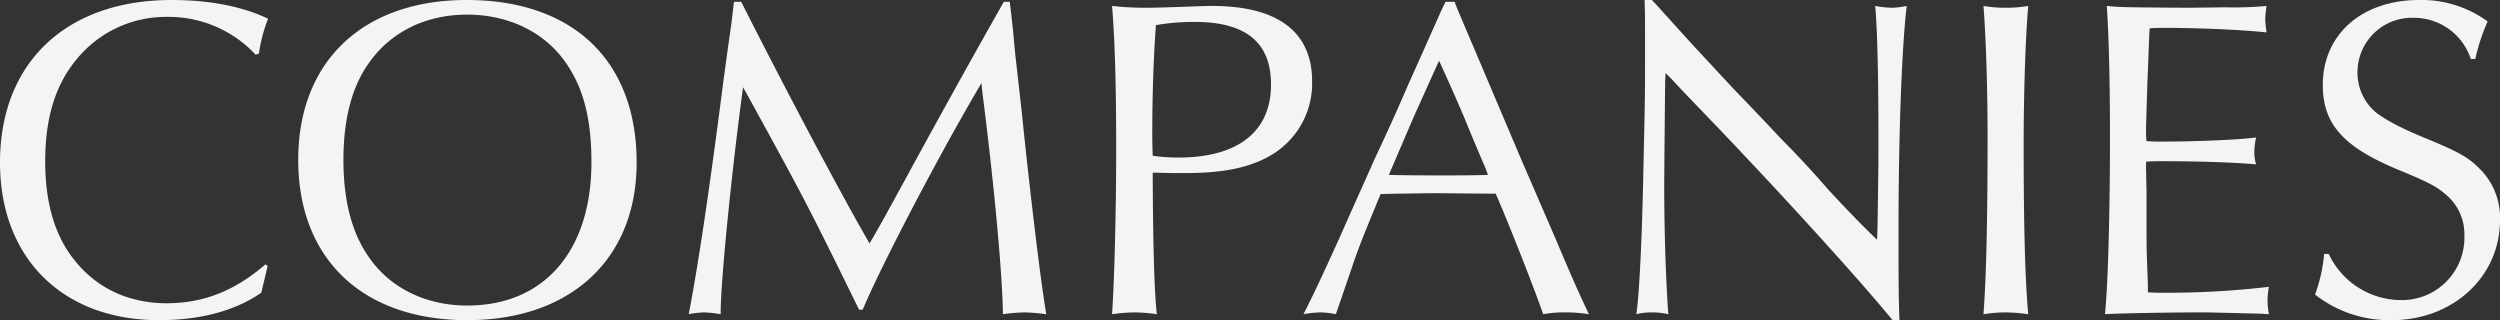 <svg xmlns="http://www.w3.org/2000/svg" width="547.4" height="70.1"><rect width="100%" height="100%" fill="#333333" stroke="none"/><path d="M58.1 57.9c-6.7 5.8-13.6 8.5-21.6 8.5-7.9 0-14.7-3-19.5-8.6-4.8-5.5-7.1-12.9-7.1-22.5 0-9.4 2.2-16.6 6.7-22.1a25.227 25.227 0 0120.1-9.5A26.007 26.007 0 0156 12l.7-.3a33.782 33.782 0 012-7.6C53.1 1.4 45.8 0 37.6 0 14.5 0 0 13.7 0 35.6c0 20.9 13.7 34.5 34.8 34.5 9 0 16.6-2 22.4-6l.2-.8.5-2.1.5-2.1.2-.9zM102.2 0C79.5 0 65.3 13.4 65.3 35c0 21.7 14.1 35.1 37 35.1 22.7 0 37.1-13.4 37.1-34.5 0-22.3-13.9-35.6-37.2-35.6zm.1 3.2c9.1 0 17.1 3.9 21.7 10.7 3.8 5.5 5.5 12.3 5.5 21.6 0 19.4-10.3 31.4-27.2 31.4-9.1 0-17-3.9-21.6-10.7-3.7-5.3-5.5-12.3-5.5-21.2 0-8.8 1.8-15.9 5.5-21.1C85.5 7 93.2 3.2 102.3 3.2zM160.7.4c-.2 1.8-.4 3.6-.6 5.1-.3 2.1-1.2 8.2-2.5 18.4-2.7 20.6-4.9 35.1-6.8 44.9a19.464 19.464 0 013.4-.4 27.845 27.845 0 013.6.4c-.1-6.3 2.4-31.3 4.9-49.7l.9 1.6c13 23.7 13.2 24.1 24.5 47.1h.8c4.2-10 17.1-34.6 26-49.6l.2 2c2.7 21.2 4.4 40.2 4.5 48.6a40.7 40.7 0 014.7-.4 43.636 43.636 0 014.8.4c-1-5.6-3.3-24-5.4-44.5l-1.4-12.4c-.3-3.3-.6-6.5-1-9.8l-.2-1.7h-1.3c-8.8 15.5-16.2 29-22.2 40-4.1 7.5-5.2 9.5-7.2 12.9C184.4 43 172 19.6 162.3.4zm91.7 37.4c4.2.1 4.8.1 6.9.1 8.8 0 14.5-1.2 19.3-4.1a18.214 18.214 0 008.7-16c0-10.8-7.5-16.5-21.9-16.5-1.4 0-3.8.1-6.7.2-3.1.1-5.6.2-7.6.2a66.812 66.812 0 01-7.6-.4c.6 7.4.9 17.2.9 31.1 0 14.3-.4 28.9-.9 36.4a38.453 38.453 0 014.9-.4 35.191 35.191 0 014.9.4c-.5-4.5-.8-12.9-.9-29.3zm0-3.7c-.1-2.9-.1-3.5-.1-4.8 0-8.6.3-17.1.8-23.8a47.963 47.963 0 018.5-.7c11.2 0 16.7 4.5 16.7 13.7 0 10.3-7.2 16-20.3 16a39.714 39.714 0 01-5.6-.4zM318.5.4h-2l-1 2.1c-2.4 5.4-4.8 10.8-7.1 15.9-2.5 5.8-4.9 11.1-7.5 16.6-2.6 5.9-5.2 11.6-7.7 17.3-4.2 9.2-5.7 12.4-7.8 16.5a23.2 23.2 0 013.7-.4 18.516 18.516 0 013.4.4c2.6-7.5 4.6-13.5 4.7-13.6.8-2.3 2.7-6.9 5.1-12.7 2.3-.1 11.9-.2 12-.2l11.4.1h1.8c3.1 7.1 8.6 21.2 10.4 26.4a25.222 25.222 0 014.8-.4 31.154 31.154 0 015.2.4c-2.3-4.9-3.3-7.1-7.5-17L333 34.7l-7-16.5-6.8-16zm-3.4 12.9c2.2 4.8 3.7 8.2 5.5 12.4 1.5 3.7 3.1 7.5 4.7 11.2l.5 1.4c-3.4.1-5.8.1-10.2.1-5 0-6.9 0-11.5-.1l.6-1.4 4.8-11.2 5-11.1zm45-13.3c.1 2.8.1 4.6.1 10 0 11 0 11-.3 24.1-.3 16.9-.9 29.8-1.6 34.7a13.689 13.689 0 013.4-.4 15.274 15.274 0 013.6.4c-.5-6.4-.9-18-.9-27.5 0-2.6 0-3 .2-23.5l.1-1.8 1.2 1.2c2.7 2.9 5.4 5.7 8.2 8.6 16.9 17.6 33.6 36.1 40.3 44.3h1.5c-.2-5.6-.2-10.1-.2-19.8 0-20.4.7-39.9 1.8-49a16.863 16.863 0 01-3.4.4 22.55 22.55 0 01-3.5-.4c.5 5.9.7 15.5.7 29.5 0 5.7 0 5.7-.2 19.2l-.1 2.5c-2.9-2.8-5.3-5.2-10.7-11-3.1-3.6-6.9-7.7-10.2-11-3.2-3.4-6.5-6.9-9.8-10.3-2.2-2.3-5.5-5.9-9.5-10.2-6.2-6.8-7.3-8.1-9.1-10zm74.2 1.3c.5 6.2.9 17.5.9 28.6 0 18.8-.3 31-.9 38.9a31.751 31.751 0 014.8-.4 37.4 37.4 0 015 .4c-.7-7.6-1-20-1-37 0-11.6.4-23.5 1-30.5a28.515 28.515 0 01-4.9.4 28.515 28.515 0 01-4.9-.4zm62.5 67.5a16.9 16.9 0 01-.3-3 17.834 17.834 0 01.3-3 190.967 190.967 0 01-23 1.3c-1.2 0-2.1 0-3.5-.1v-1.6c0-.5-.1-2.5-.2-5.6-.1-2.8-.1-5.3-.1-7.3v-7.4l-.1-5v-1.7c1.4-.1 2.2-.1 3.5-.1 8.8 0 16.4.3 20.6.7a8.843 8.843 0 01-.4-2.7 15.236 15.236 0 01.4-3.2c-3.8.5-12.9.9-20.4.9-1.6 0-2.2 0-3.6-.1a19.171 19.171 0 01-.1-2c0-1.4 0-1.4.3-11 .3-7.1.4-11 .5-11.7 1.3-.1 2.2-.1 3.3-.1 7.1 0 16.8.4 22.3 1a23.251 23.251 0 01-.3-2.9 20.16 20.16 0 01.3-2.9 77.026 77.026 0 01-9 .3l-8.1.1c-14.6-.1-14.7-.1-17.9-.4.4 5.5.7 15.6.7 28.4 0 16.6-.4 32.3-1.1 39.1 2.7-.2 14.8-.4 20.6-.4 2.2 0 2.2 0 13.8.3zM542 12.9a41.306 41.306 0 012.7-8.2 24.534 24.534 0 00-15-4.7c-12.5 0-21.1 7.5-21.1 18.6 0 8.6 4.5 13.6 16.6 18.6 7 2.9 8.5 3.7 10.9 5.9a11.228 11.228 0 013.5 8.5 13.66 13.66 0 01-14.1 14.1 17.542 17.542 0 01-15.6-10.1h-1a34.8 34.8 0 01-2 8.9 26.378 26.378 0 0016.8 5.6c13.4 0 23.7-9.5 23.7-21.9a15.065 15.065 0 00-4.5-11.3c-2.4-2.4-4.3-3.5-11-6.3-5.9-2.4-8.9-4-11.3-5.7a11.274 11.274 0 01-4.4-9 11.918 11.918 0 0112.3-12 13.085 13.085 0 0112.5 9z" fill="#f4f4f4"/></svg>